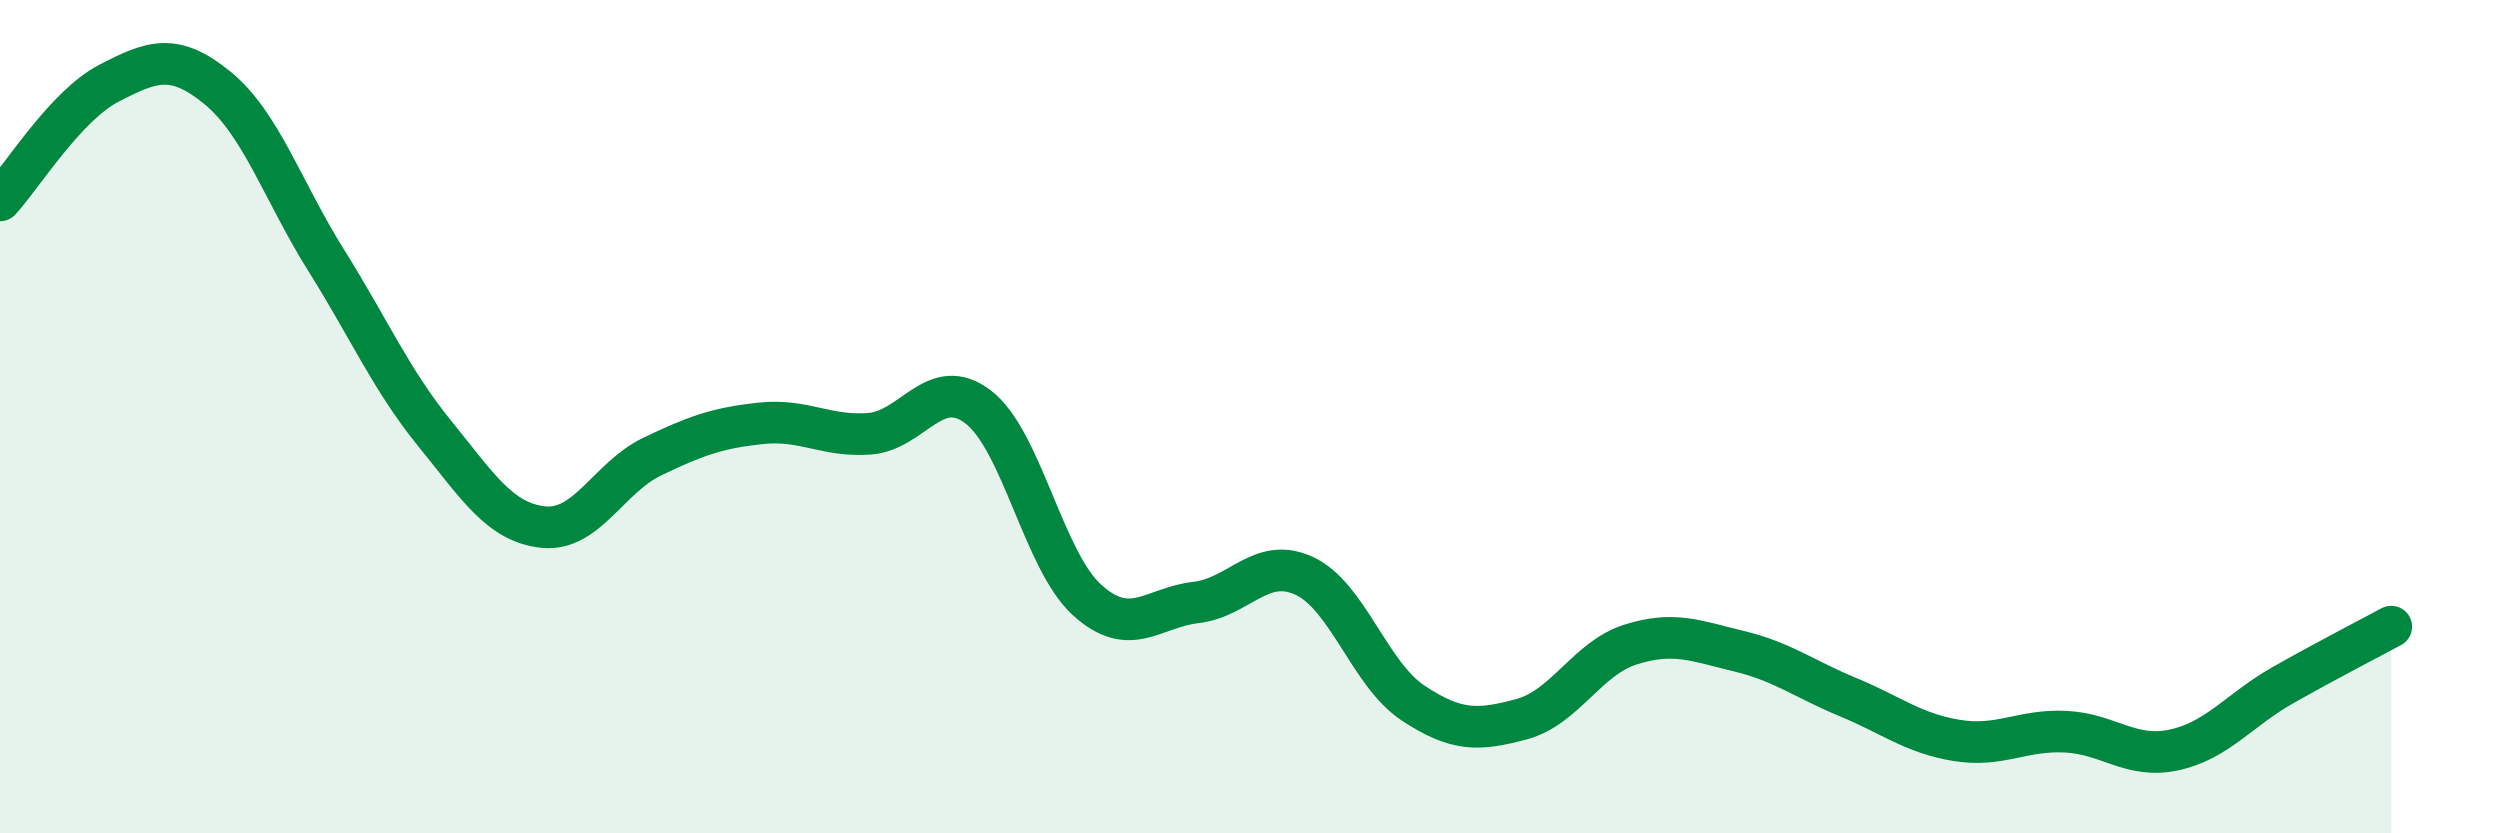 
    <svg width="60" height="20" viewBox="0 0 60 20" xmlns="http://www.w3.org/2000/svg">
      <path
        d="M 0,4.81 C 0.52,4.25 1.57,2.54 2.61,2 C 3.65,1.46 4.18,1.26 5.22,2.11 C 6.26,2.96 6.79,4.59 7.83,6.25 C 8.87,7.91 9.39,9.12 10.43,10.4 C 11.47,11.68 12,12.54 13.04,12.65 C 14.08,12.76 14.61,11.46 15.65,10.96 C 16.69,10.46 17.22,10.27 18.26,10.16 C 19.3,10.05 19.83,10.49 20.87,10.41 C 21.91,10.33 22.44,8.97 23.48,9.77 C 24.52,10.57 25.05,13.46 26.09,14.4 C 27.13,15.34 27.66,14.58 28.7,14.46 C 29.74,14.34 30.26,13.34 31.3,13.82 C 32.34,14.3 32.87,16.18 33.91,16.87 C 34.95,17.56 35.48,17.54 36.52,17.26 C 37.56,16.98 38.09,15.8 39.13,15.47 C 40.17,15.14 40.7,15.38 41.74,15.63 C 42.78,15.88 43.31,16.3 44.35,16.73 C 45.39,17.16 45.92,17.6 46.96,17.77 C 48,17.94 48.53,17.51 49.57,17.56 C 50.61,17.61 51.13,18.22 52.17,18 C 53.21,17.78 53.74,17.04 54.78,16.45 C 55.82,15.86 56.87,15.32 57.39,15.04L57.39 20L0 20Z"
        fill="#008740"
        opacity="0.1"
        stroke-linecap="round"
        stroke-linejoin="round"
      />
      <path
        d="M 0,4.81 C 0.52,4.25 1.57,2.54 2.61,2 C 3.65,1.46 4.18,1.26 5.22,2.11 C 6.26,2.96 6.79,4.59 7.83,6.25 C 8.87,7.91 9.39,9.12 10.43,10.4 C 11.47,11.68 12,12.54 13.04,12.65 C 14.08,12.76 14.61,11.46 15.65,10.96 C 16.69,10.46 17.22,10.27 18.26,10.16 C 19.3,10.05 19.83,10.49 20.87,10.41 C 21.91,10.33 22.44,8.97 23.48,9.77 C 24.52,10.57 25.05,13.46 26.09,14.4 C 27.13,15.34 27.66,14.58 28.7,14.46 C 29.74,14.34 30.26,13.34 31.3,13.82 C 32.34,14.3 32.87,16.18 33.91,16.87 C 34.95,17.56 35.48,17.54 36.52,17.26 C 37.56,16.98 38.09,15.8 39.13,15.47 C 40.17,15.14 40.7,15.38 41.74,15.63 C 42.78,15.88 43.31,16.3 44.35,16.73 C 45.39,17.16 45.92,17.6 46.96,17.77 C 48,17.94 48.53,17.51 49.57,17.56 C 50.61,17.61 51.13,18.22 52.17,18 C 53.21,17.78 53.74,17.04 54.78,16.45 C 55.82,15.86 56.87,15.32 57.39,15.04"
        stroke="#008740"
        stroke-width="1"
        fill="none"
        stroke-linecap="round"
        stroke-linejoin="round"
      />
    </svg>
  